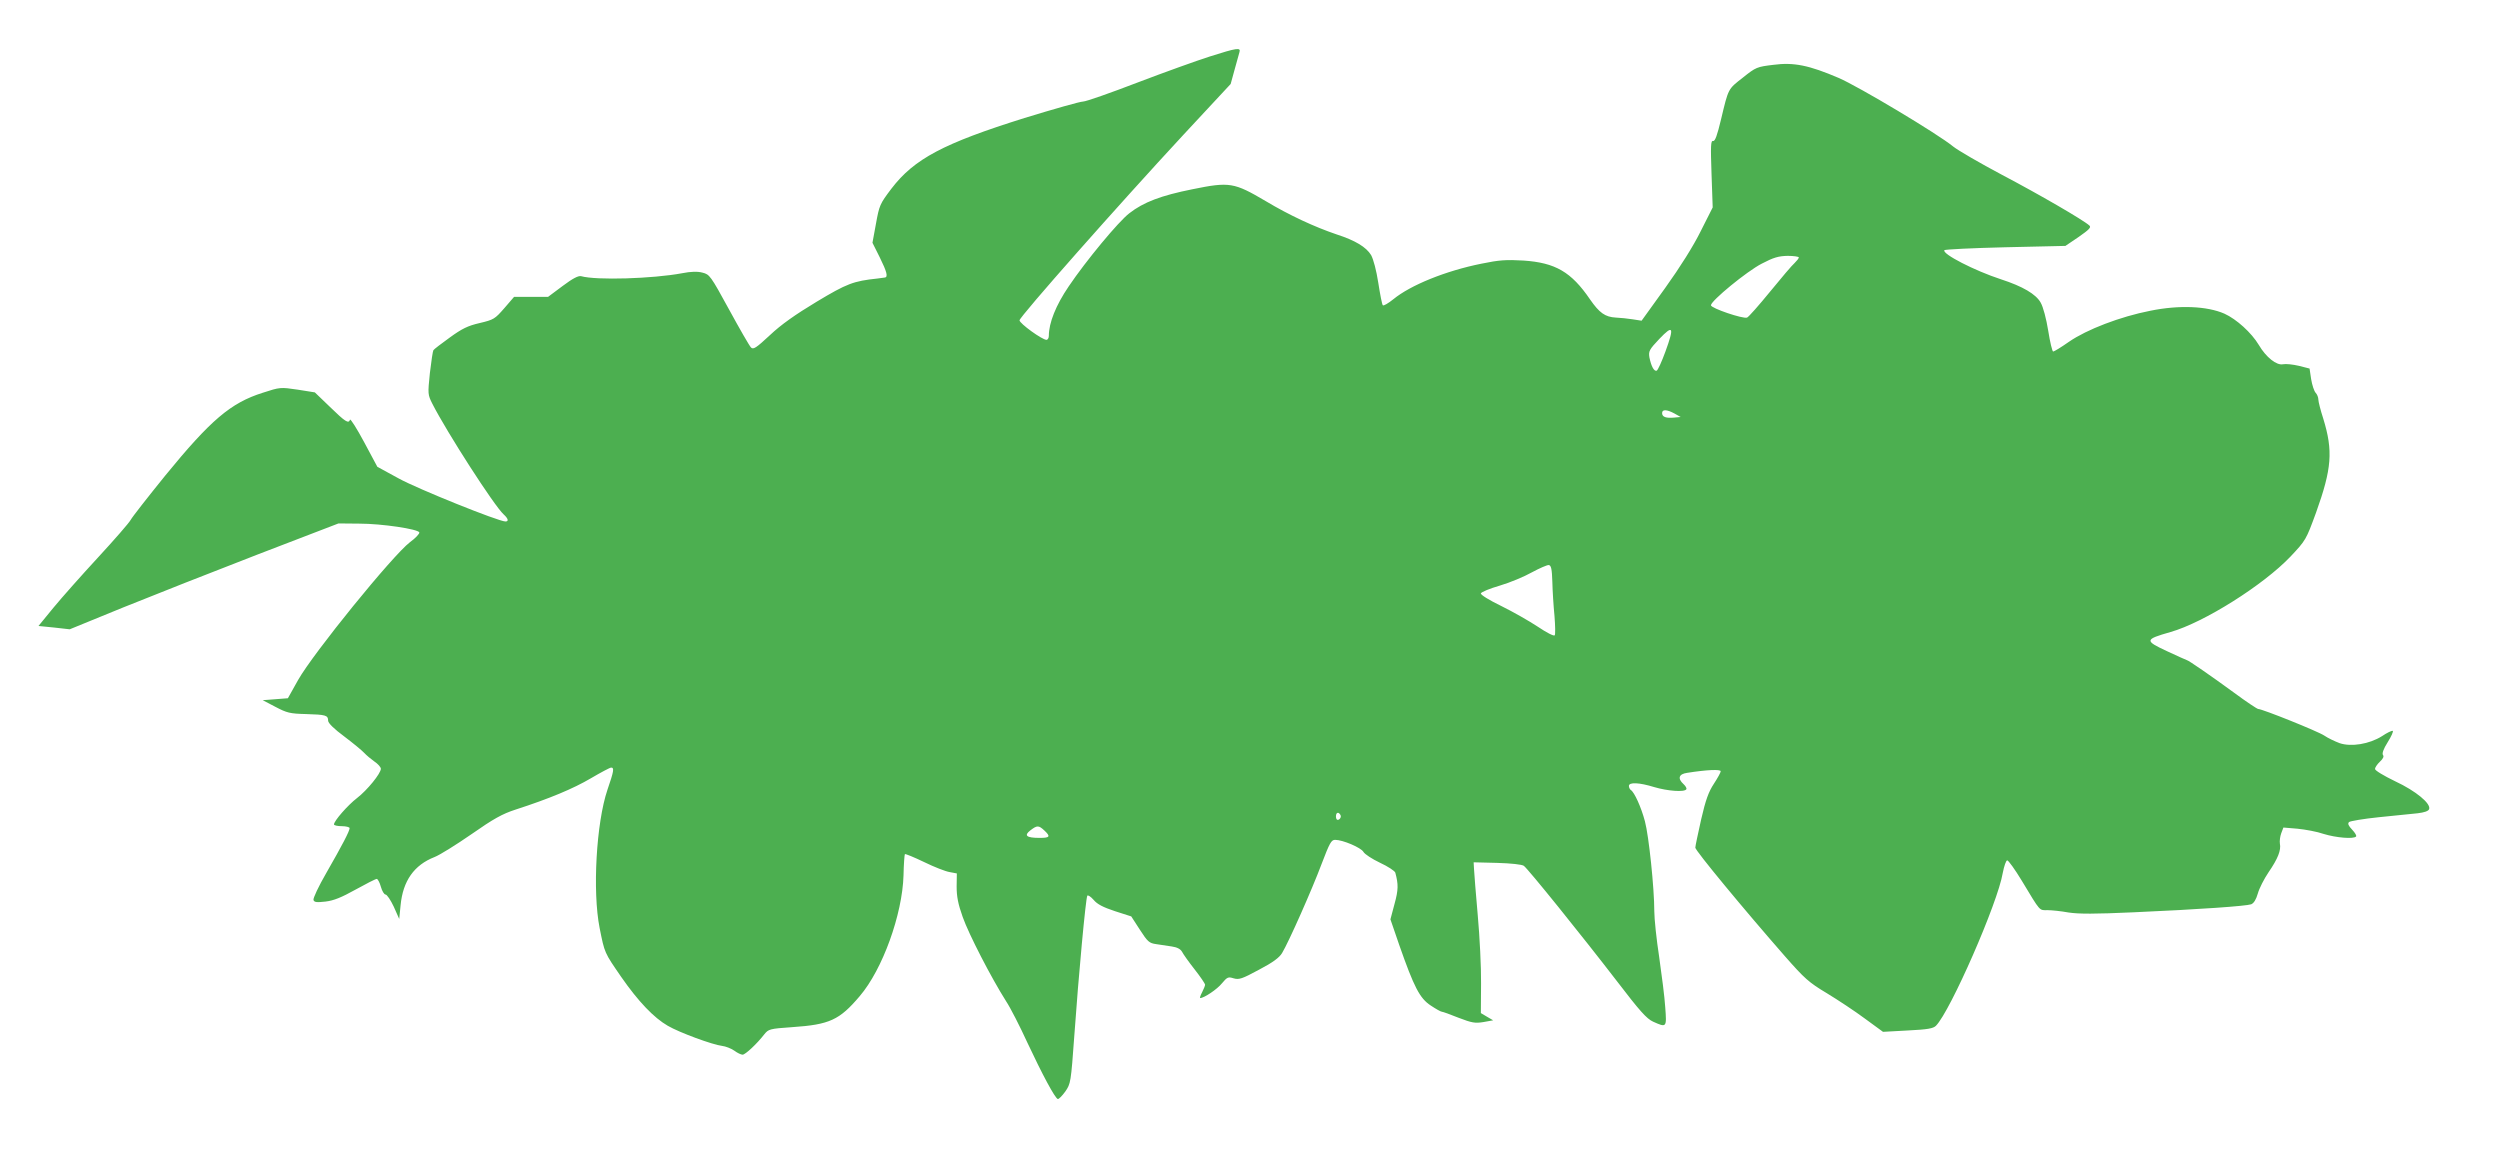 <?xml version="1.0" standalone="no"?>
<!DOCTYPE svg PUBLIC "-//W3C//DTD SVG 20010904//EN"
 "http://www.w3.org/TR/2001/REC-SVG-20010904/DTD/svg10.dtd">
<svg version="1.0" xmlns="http://www.w3.org/2000/svg"
 width="1280pt" height="601pt" viewBox="0 0 1280 601"
 preserveAspectRatio="xMidYMid meet">
<g transform="translate(0,601) scale(0.1,-0.1)"
fill="#4caf50" stroke="none">
<path d="M6195 5721 c-66 -21 -233 -81 -372 -134 -138 -53 -263 -97 -278 -97
-15 0 -149 -38 -299 -84 -415 -130 -565 -209 -682 -362 -59 -78 -62 -85 -79
-179 l-18 -98 37 -74 c37 -75 44 -102 26 -104 -5 -1 -22 -3 -37 -5 -124 -13
-157 -26 -312 -119 -108 -65 -182 -117 -239 -171 -71 -66 -85 -75 -97 -63 -8
8 -58 95 -112 194 -95 174 -100 180 -136 189 -26 7 -59 6 -105 -3 -150 -28
-439 -37 -517 -15 -14 3 -42 -11 -94 -50 l-75 -56 -87 0 -87 0 -50 -58 c-48
-55 -54 -59 -126 -76 -61 -14 -91 -29 -153 -74 -43 -31 -81 -60 -84 -65 -3 -4
-11 -57 -18 -117 -11 -108 -11 -110 13 -158 74 -145 317 -523 365 -566 23 -21
27 -36 9 -36 -35 0 -450 167 -546 220 l-110 60 -68 127 c-37 69 -70 121 -72
114 -7 -22 -25 -10 -102 65 l-78 75 -88 14 c-88 13 -90 13 -179 -16 -164 -52
-266 -139 -499 -424 -89 -110 -169 -212 -177 -227 -8 -15 -83 -101 -166 -191
-84 -91 -187 -207 -229 -258 l-77 -94 80 -8 80 -9 274 112 c151 61 460 183
688 271 l414 159 106 -1 c117 0 302 -28 308 -45 2 -6 -19 -29 -48 -50 -88 -67
-495 -568 -573 -706 l-52 -93 -64 -5 -65 -5 65 -34 c59 -31 74 -35 157 -37
101 -3 113 -6 113 -34 0 -12 30 -42 83 -81 45 -34 91 -72 102 -84 11 -12 35
-32 52 -44 18 -12 33 -29 33 -37 0 -24 -70 -110 -122 -150 -47 -36 -118 -117
-118 -135 0 -5 18 -9 40 -9 22 0 40 -5 40 -10 0 -15 -37 -86 -119 -229 -40
-69 -69 -131 -66 -139 4 -12 17 -13 62 -8 42 5 81 21 153 61 54 30 103 55 109
55 5 0 15 -18 21 -40 6 -22 17 -40 24 -40 7 0 26 -28 42 -62 l28 -63 7 70 c12
125 69 206 174 247 26 10 111 63 189 117 113 79 158 104 226 126 173 56 295
107 385 160 51 30 98 55 104 55 17 0 14 -18 -19 -114 -57 -169 -77 -519 -40
-707 26 -130 24 -125 110 -250 89 -128 168 -210 239 -251 60 -35 229 -97 278
-103 18 -2 46 -13 62 -24 16 -12 35 -21 43 -21 14 0 73 55 111 104 22 27 27
29 143 37 191 13 242 36 346 159 117 137 218 418 224 618 1 57 5 106 7 109 3
2 47 -16 99 -41 51 -25 110 -48 130 -51 l37 -7 -1 -67 c0 -50 7 -89 31 -156
31 -88 146 -311 222 -431 22 -33 71 -129 109 -212 76 -162 141 -284 156 -289
5 -1 22 16 38 38 28 41 29 44 47 293 21 299 58 697 66 710 3 5 18 -5 32 -21
19 -23 49 -38 109 -58 l84 -27 44 -68 c40 -62 48 -69 84 -74 22 -3 58 -9 80
-12 27 -4 44 -13 52 -27 6 -12 35 -53 65 -91 29 -37 53 -72 53 -78 0 -5 -7
-22 -15 -38 -9 -17 -13 -30 -10 -30 20 0 87 45 111 75 27 32 32 35 60 26 28
-8 43 -3 130 44 71 37 104 62 118 85 35 58 154 327 202 455 42 110 50 125 70
125 39 0 133 -40 145 -62 6 -11 44 -36 84 -55 41 -19 76 -42 79 -51 16 -60 16
-87 -4 -160 l-21 -79 45 -131 c76 -217 105 -273 161 -310 27 -18 52 -32 57
-32 5 0 44 -14 86 -31 68 -26 84 -29 127 -22 l50 9 -31 18 -32 19 1 151 c1 83
-7 241 -17 351 -10 110 -18 216 -19 235 l-2 35 120 -3 c71 -2 127 -8 137 -15
22 -16 293 -352 477 -591 117 -153 152 -192 185 -207 69 -31 70 -31 62 74 -3
50 -18 166 -31 257 -14 91 -25 196 -25 235 0 117 -28 386 -48 460 -19 72 -54
149 -72 160 -5 3 -10 13 -10 21 0 20 52 18 130 -6 67 -20 155 -27 164 -11 3 4
-3 16 -14 26 -32 29 -25 52 18 58 101 16 172 19 172 8 0 -6 -16 -35 -35 -64
-27 -41 -42 -82 -65 -182 -16 -72 -30 -137 -30 -145 0 -15 247 -314 458 -555
101 -115 123 -135 215 -190 56 -34 144 -92 195 -130 l93 -68 127 7 c101 5 130
10 144 24 74 75 317 630 342 782 7 36 17 65 23 65 6 0 40 -47 75 -105 97 -161
88 -150 131 -150 21 0 70 -5 108 -12 54 -8 133 -8 332 1 342 15 577 32 603 41
14 6 25 24 34 55 7 26 32 75 55 109 48 70 65 113 58 147 -2 13 1 37 7 53 l11
29 72 -6 c40 -4 101 -15 135 -27 62 -19 152 -27 165 -13 4 4 -5 19 -20 35 -19
20 -24 31 -16 39 5 5 75 17 154 25 79 8 168 17 197 20 34 4 55 11 59 21 11 28
-67 93 -174 143 -58 28 -103 55 -103 63 0 7 11 24 25 37 16 15 22 27 16 34 -6
8 2 31 24 66 19 30 30 56 26 58 -5 2 -30 -10 -55 -27 -65 -41 -158 -56 -217
-36 -24 9 -60 26 -79 39 -33 22 -317 136 -338 136 -5 0 -61 37 -123 83 -119
87 -235 167 -242 167 -2 0 -48 21 -102 46 -116 54 -115 60 18 98 172 49 476
241 614 386 79 84 80 86 131 225 81 226 88 316 37 482 -14 43 -25 87 -25 97 0
11 -6 27 -14 35 -8 9 -18 40 -23 70 l-8 54 -55 14 c-30 7 -66 11 -81 8 -33 -7
-87 36 -124 99 -37 62 -114 132 -176 160 -89 39 -232 45 -379 15 -154 -30
-326 -96 -417 -159 -40 -28 -76 -50 -81 -50 -4 0 -16 48 -25 106 -10 62 -26
123 -39 145 -24 43 -92 83 -203 119 -135 44 -302 130 -290 149 2 4 143 11 312
15 l308 7 68 46 c53 37 65 49 55 58 -30 28 -258 160 -448 260 -113 60 -225
125 -250 145 -79 65 -484 307 -586 351 -152 65 -230 81 -335 67 -83 -10 -89
-12 -155 -65 -77 -60 -74 -54 -112 -213 -20 -84 -31 -114 -41 -112 -12 3 -13
-24 -8 -168 l6 -172 -61 -121 c-38 -77 -106 -185 -182 -291 l-121 -168 -45 7
c-25 4 -64 8 -87 9 -55 3 -84 24 -132 93 -96 141 -178 188 -341 199 -88 5
-123 3 -215 -16 -184 -37 -363 -110 -451 -182 -26 -21 -50 -35 -54 -31 -4 4
-14 56 -23 114 -10 65 -25 121 -37 143 -25 41 -81 75 -177 106 -112 38 -240
97 -362 170 -163 96 -185 100 -376 61 -160 -32 -250 -66 -323 -123 -55 -42
-221 -242 -310 -374 -66 -97 -102 -187 -102 -254 0 -11 -6 -20 -12 -20 -22 0
-138 84 -138 100 0 18 510 595 842 953 l239 257 20 73 c11 39 22 80 25 90 8
25 -13 22 -151 -22z m3015 -1029 c0 -5 -10 -17 -21 -28 -12 -10 -69 -77 -126
-147 -58 -71 -111 -131 -118 -133 -20 -8 -185 48 -185 63 0 23 184 174 260
213 61 32 86 39 133 40 31 0 57 -4 57 -8z m-683 -482 c-19 -52 -39 -96 -45
-98 -14 -4 -28 24 -37 68 -5 32 -1 40 51 95 71 74 77 62 31 -65z m46 -317 l32
-18 -33 -3 c-42 -4 -62 3 -62 23 0 20 24 19 63 -2z m-625 -862 c1 -46 6 -125
11 -175 4 -50 5 -95 1 -99 -5 -5 -43 15 -86 44 -44 29 -128 77 -187 106 -64
31 -107 58 -105 65 3 7 46 25 98 40 51 15 125 46 164 68 39 21 78 38 86 37 12
-2 16 -21 18 -86z m-1083 -1201 c0 -7 -6 -15 -12 -17 -8 -3 -13 4 -13 17 0 13
5 20 13 18 6 -3 12 -11 12 -18z m-1518 -72 c33 -31 29 -38 -24 -38 -68 0 -82
12 -47 39 34 26 42 26 71 -1z"/>
</g>
</svg>
